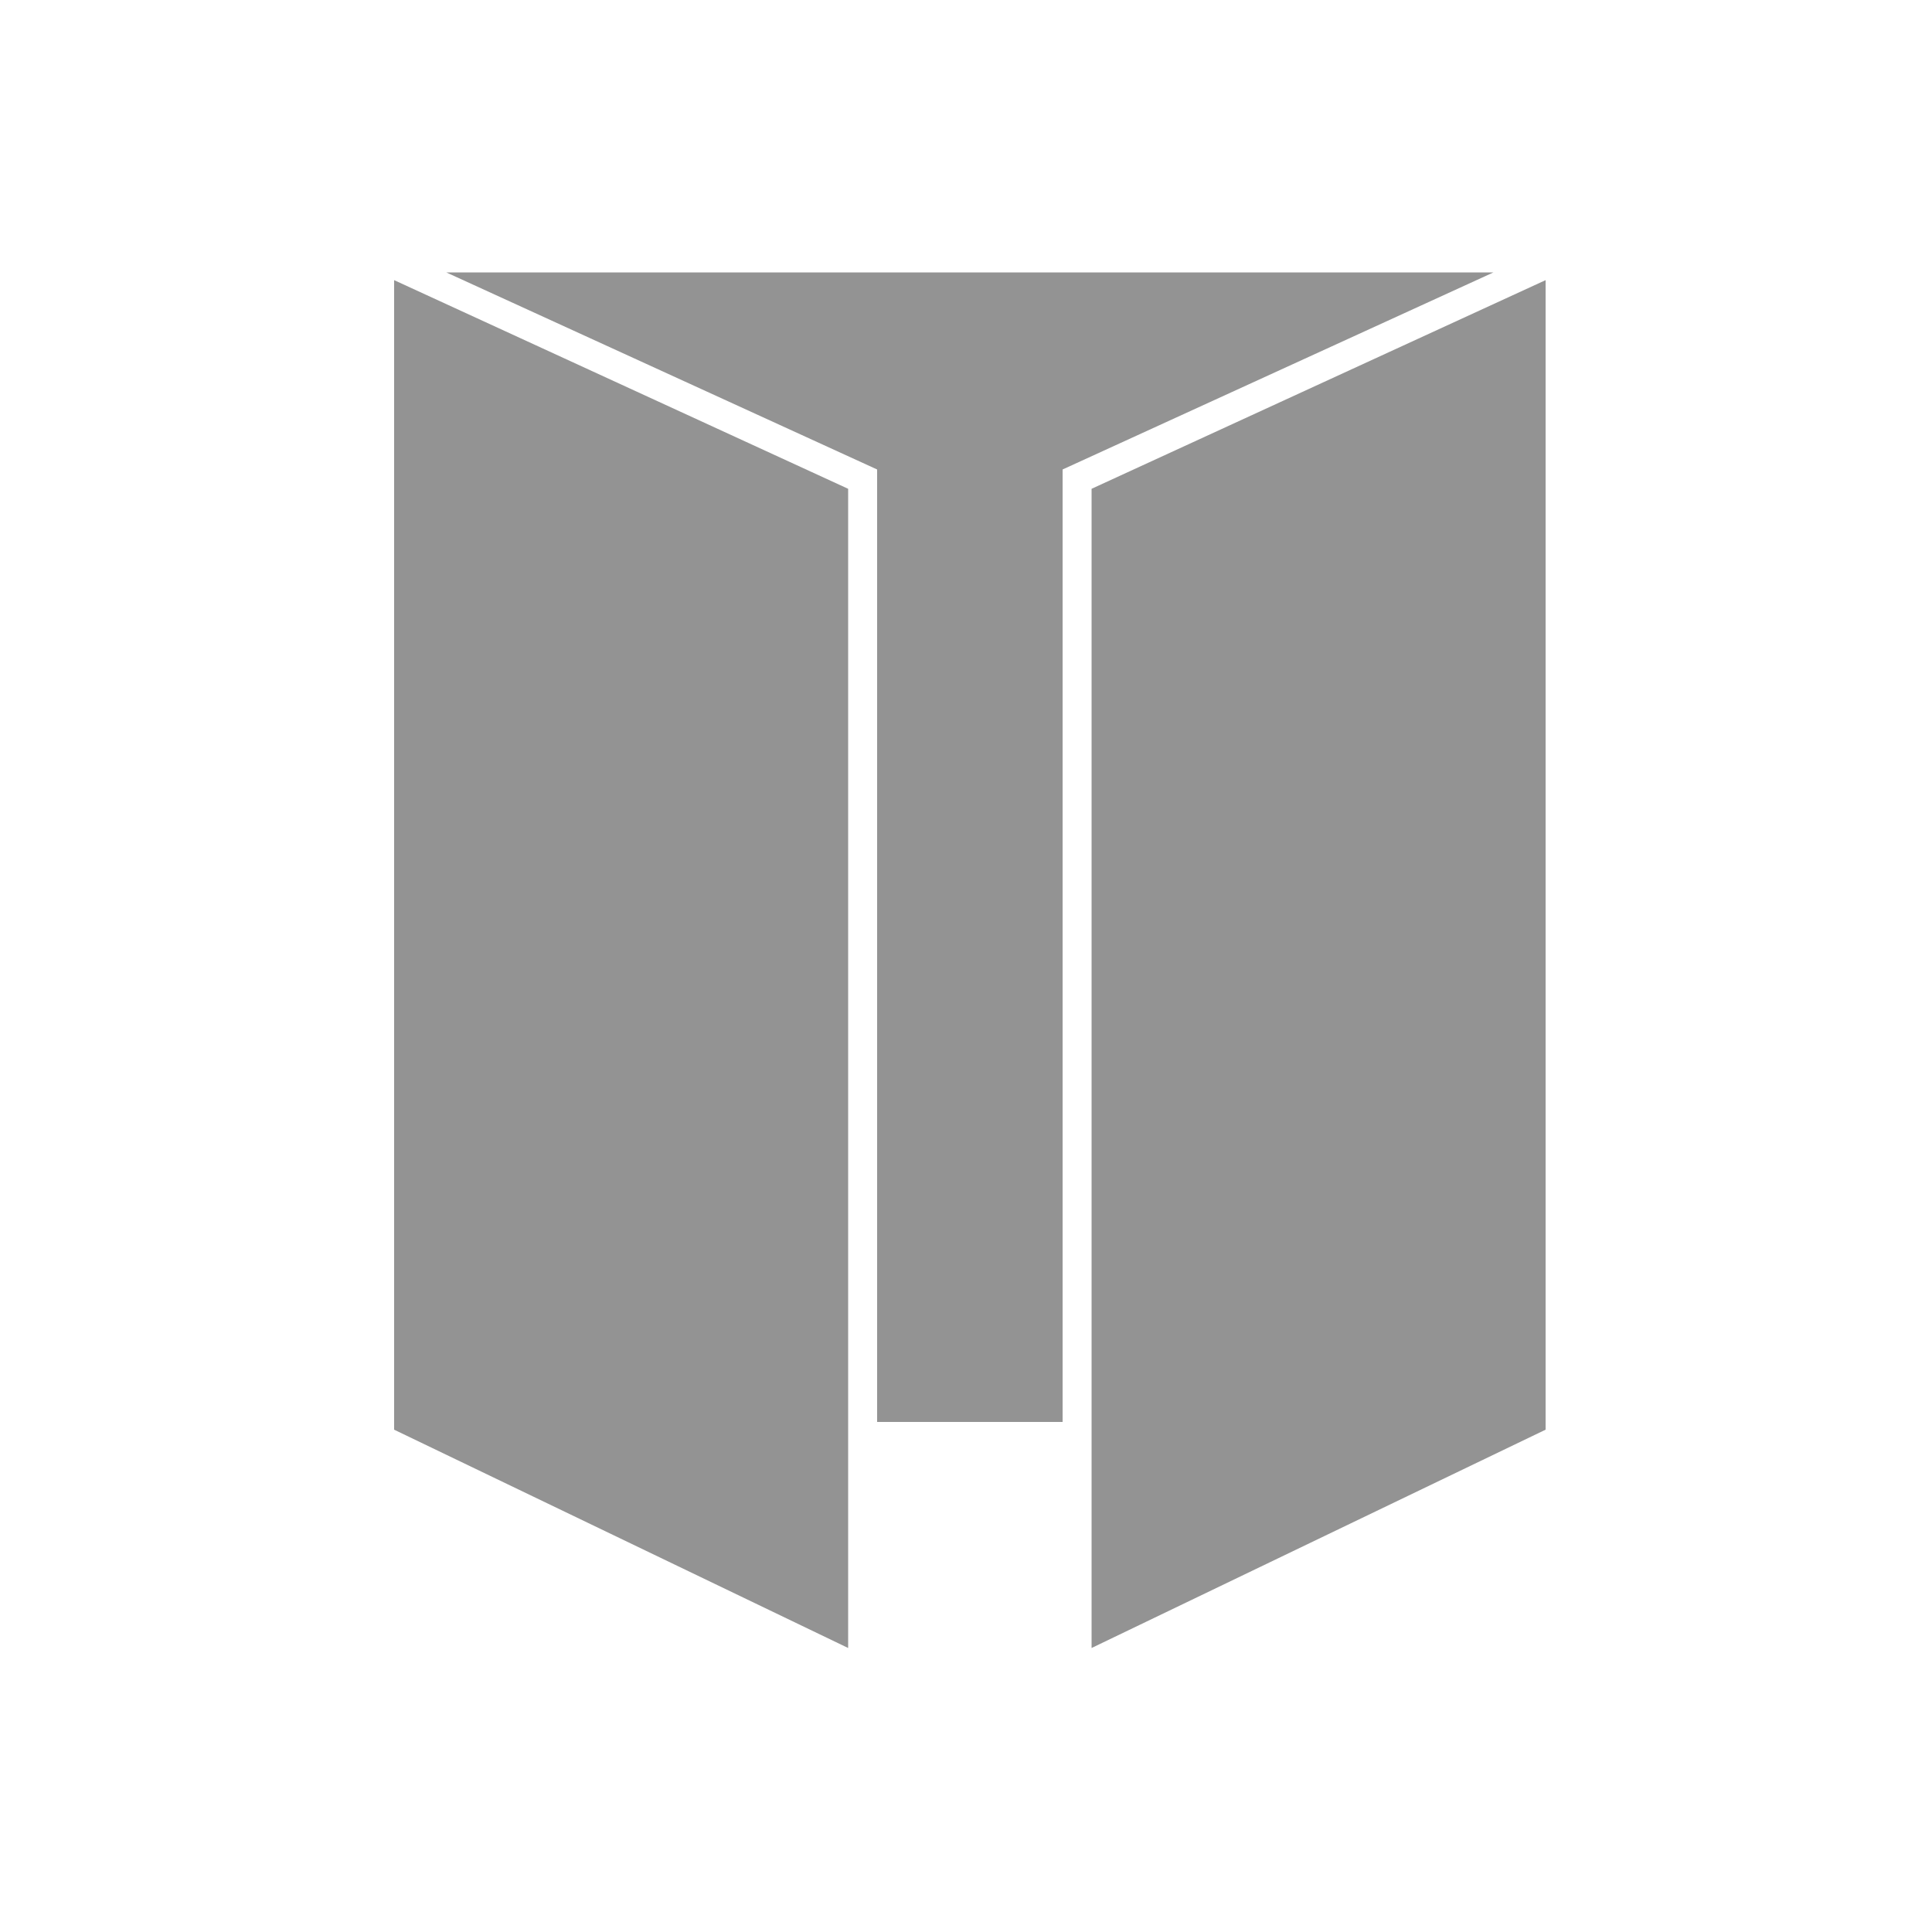 <?xml version="1.0" encoding="utf-8"?>
<!-- Generator: Adobe Illustrator 23.0.6, SVG Export Plug-In . SVG Version: 6.00 Build 0)  -->
<svg version="1.1" id="Livello_1" xmlns="http://www.w3.org/2000/svg" xmlns:xlink="http://www.w3.org/1999/xlink" x="0px" y="0px"
	 width="100px" height="100px" viewBox="0 0 100 100" style="enable-background:new 0 0 100 100;" xml:space="preserve">
<style type="text/css">
	.st0{fill:#939393;}
</style>
<polygon class="st0" points="20.4,14.5 20.4,74 43.9,85.3 43.9,25.3 "/>
<polygon class="st0" points="56.5,25.3 56.5,85.3 80,74 80,14.5 "/>
<polygon class="st0" points="23.1,14.1 45.4,24.3 45.4,73.6 55,73.6 55,24.3 77.3,14.1 "/>
</svg>
